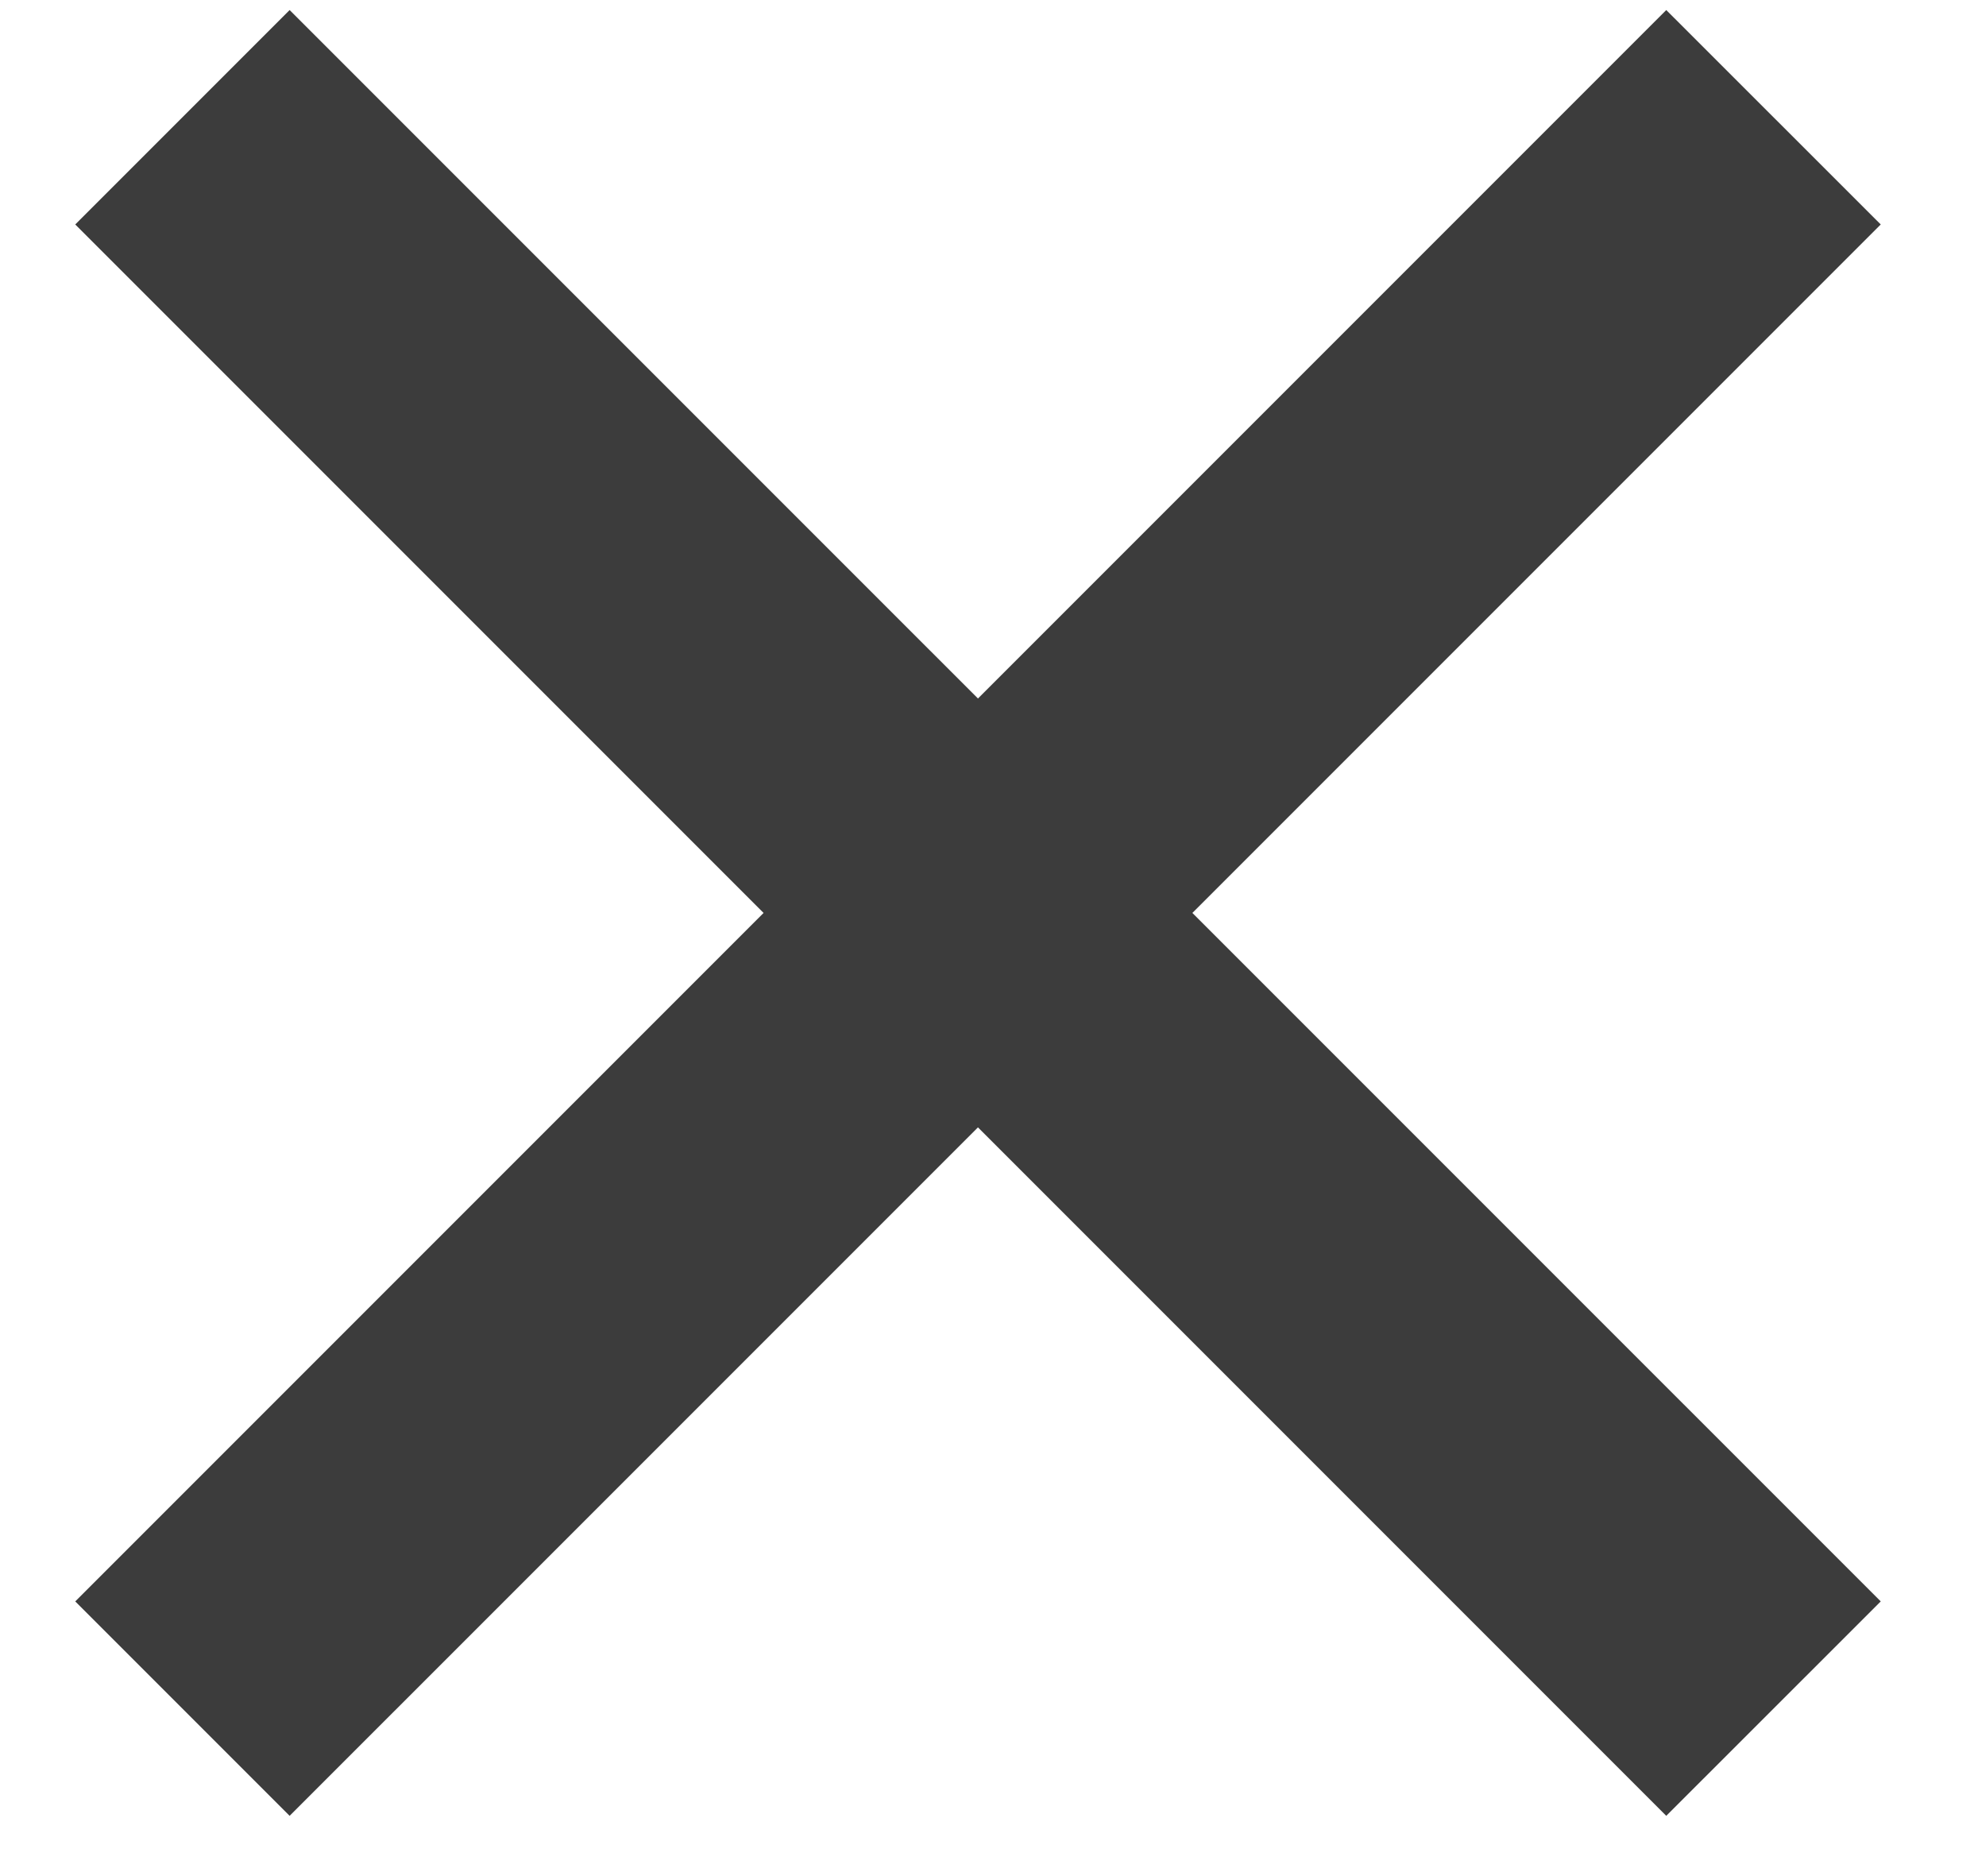 <svg width="18" height="17" viewBox="0 0 18 17" fill="none" xmlns="http://www.w3.org/2000/svg">
<path d="M15.102 16.454L0.682 2.034L2.625 0.091L17.046 14.511L15.102 16.454ZM2.625 16.454L0.682 14.511L15.102 0.091L17.046 2.034L2.625 16.454Z" fill="#3C3C3C"/>
</svg>
